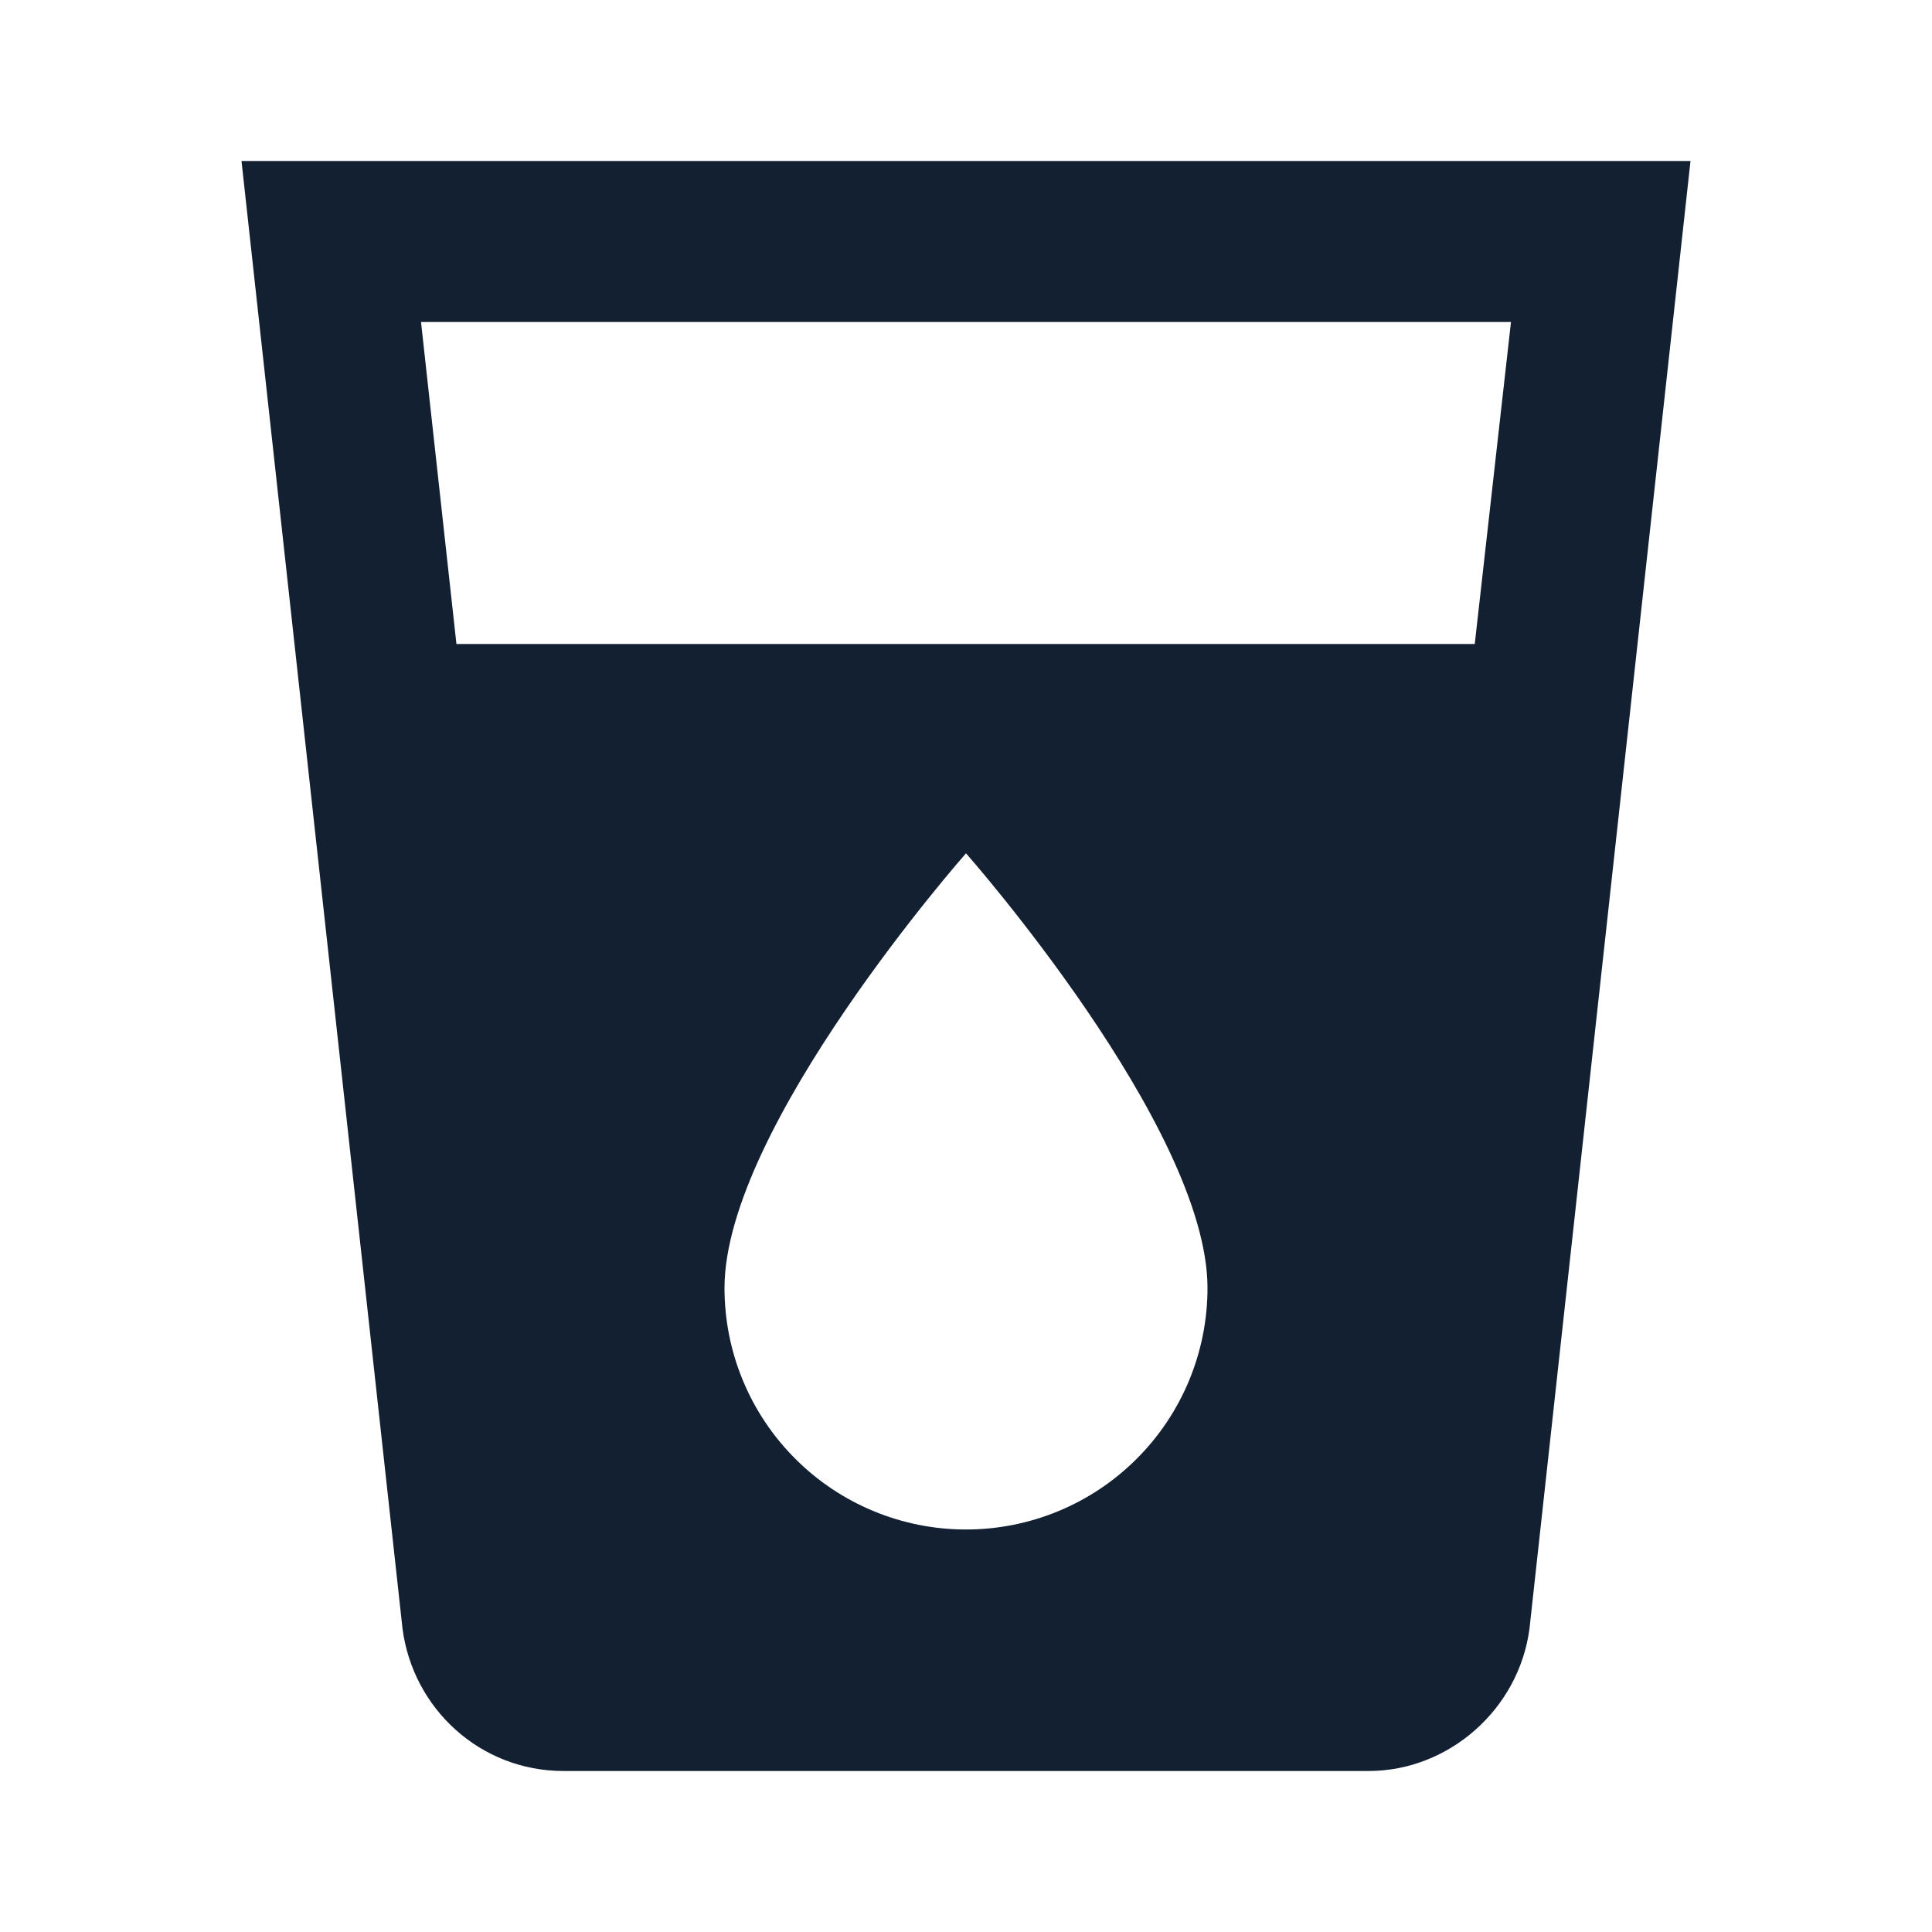 <?xml version="1.0" encoding="UTF-8"?> <svg xmlns="http://www.w3.org/2000/svg" width="24" height="24" viewBox="0 0 24 24" fill="none"><path d="M18.32 8H5.67L5.23 4H18.77M12 19C11.204 19 10.441 18.684 9.879 18.121C9.316 17.559 9 16.796 9 16C9 14 12 10.6 12 10.6C12 10.6 15 14 15 16C15 16.796 14.684 17.559 14.121 18.121C13.559 18.684 12.796 19 12 19ZM3 2L5 20.23C5.13 21.23 5.97 22 7 22H17C18 22 18.87 21.23 19 20.23L21 2H3Z" fill="#132032"></path></svg> 